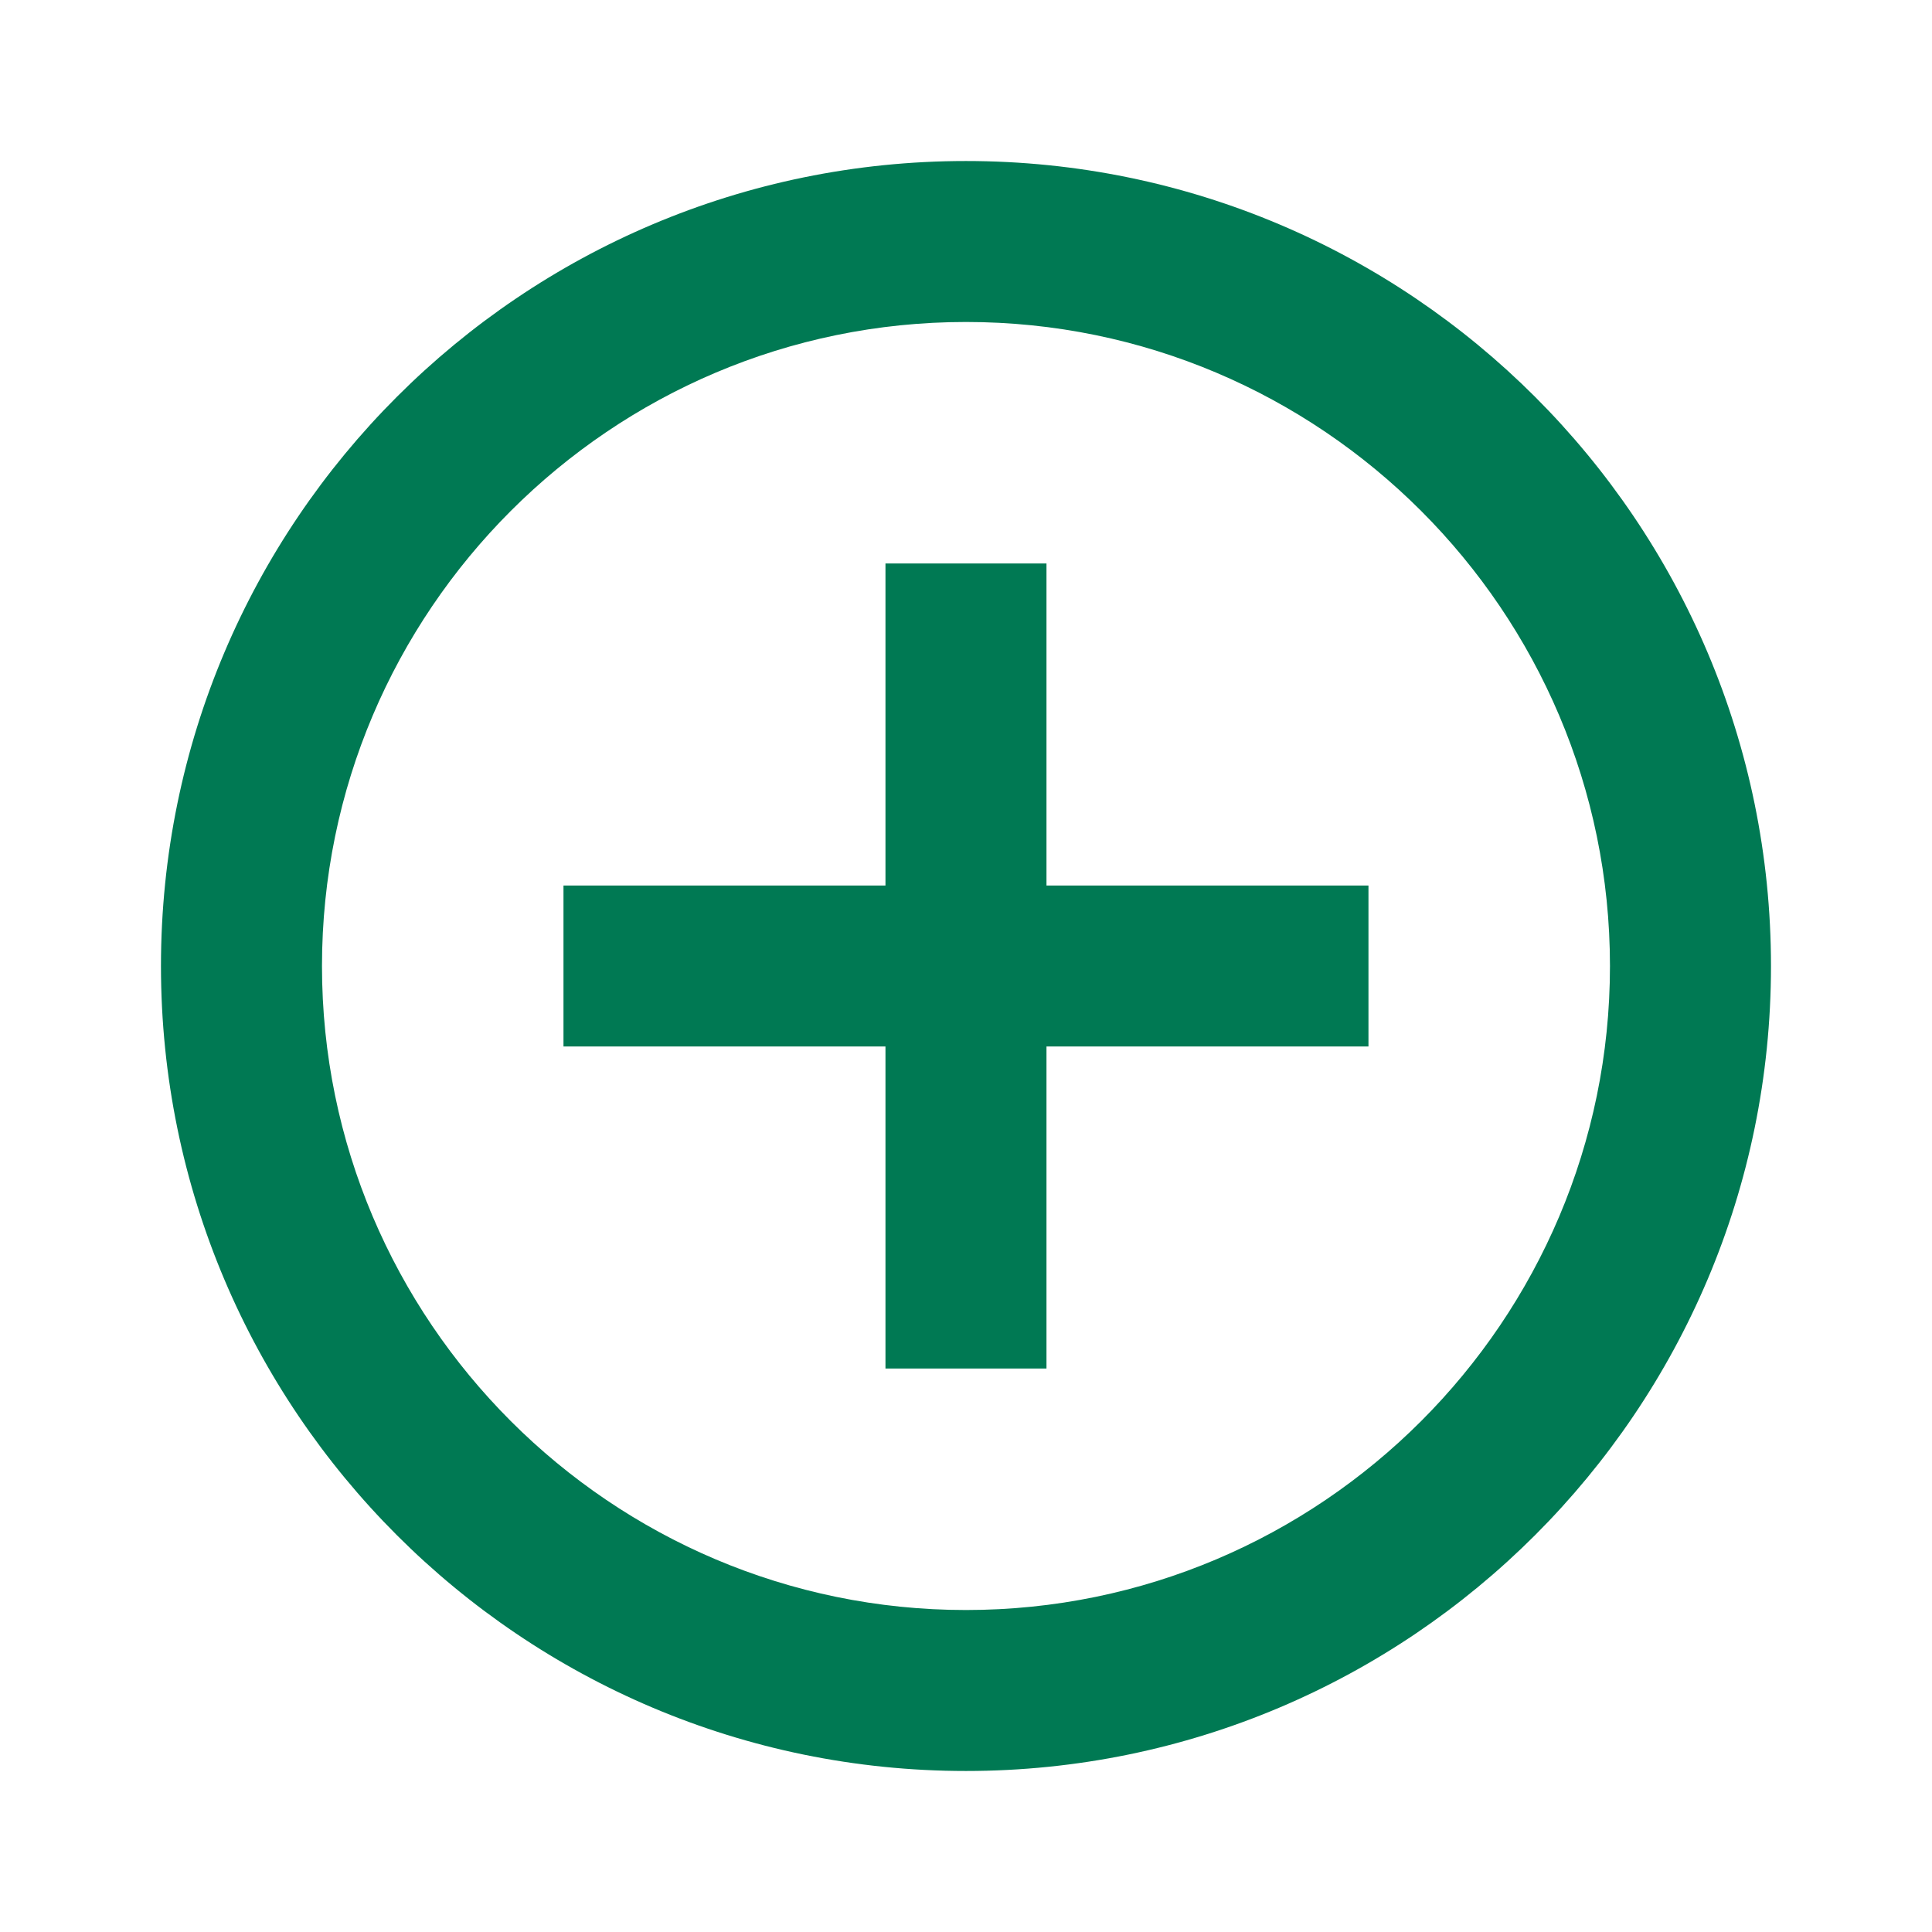 <svg width="38" height="38" viewBox="0 0 38 38" fill="none" xmlns="http://www.w3.org/2000/svg">
<g clip-path="url(#clip0_2515_17085)">
<path d="M20.583 11.083H17.416V17.417H11.083V20.583H17.416V26.917H20.583V20.583H26.916V17.417H20.583V11.083ZM18.999 3.167C10.259 3.167 3.166 10.26 3.166 19C3.166 27.74 10.259 34.833 18.999 34.833C27.739 34.833 34.833 27.74 34.833 19C34.833 10.26 27.739 3.167 18.999 3.167ZM18.999 31.667C12.017 31.667 6.333 25.983 6.333 19C6.333 12.018 12.017 6.333 18.999 6.333C25.982 6.333 31.666 12.018 31.666 19C31.666 25.983 25.982 31.667 18.999 31.667Z" fill="#007953"/>
</g>
<defs>
<clipPath id="clip0_2515_17085">
<rect width="38" height="38" fill="white"/>
</clipPath>
</defs>
</svg>
